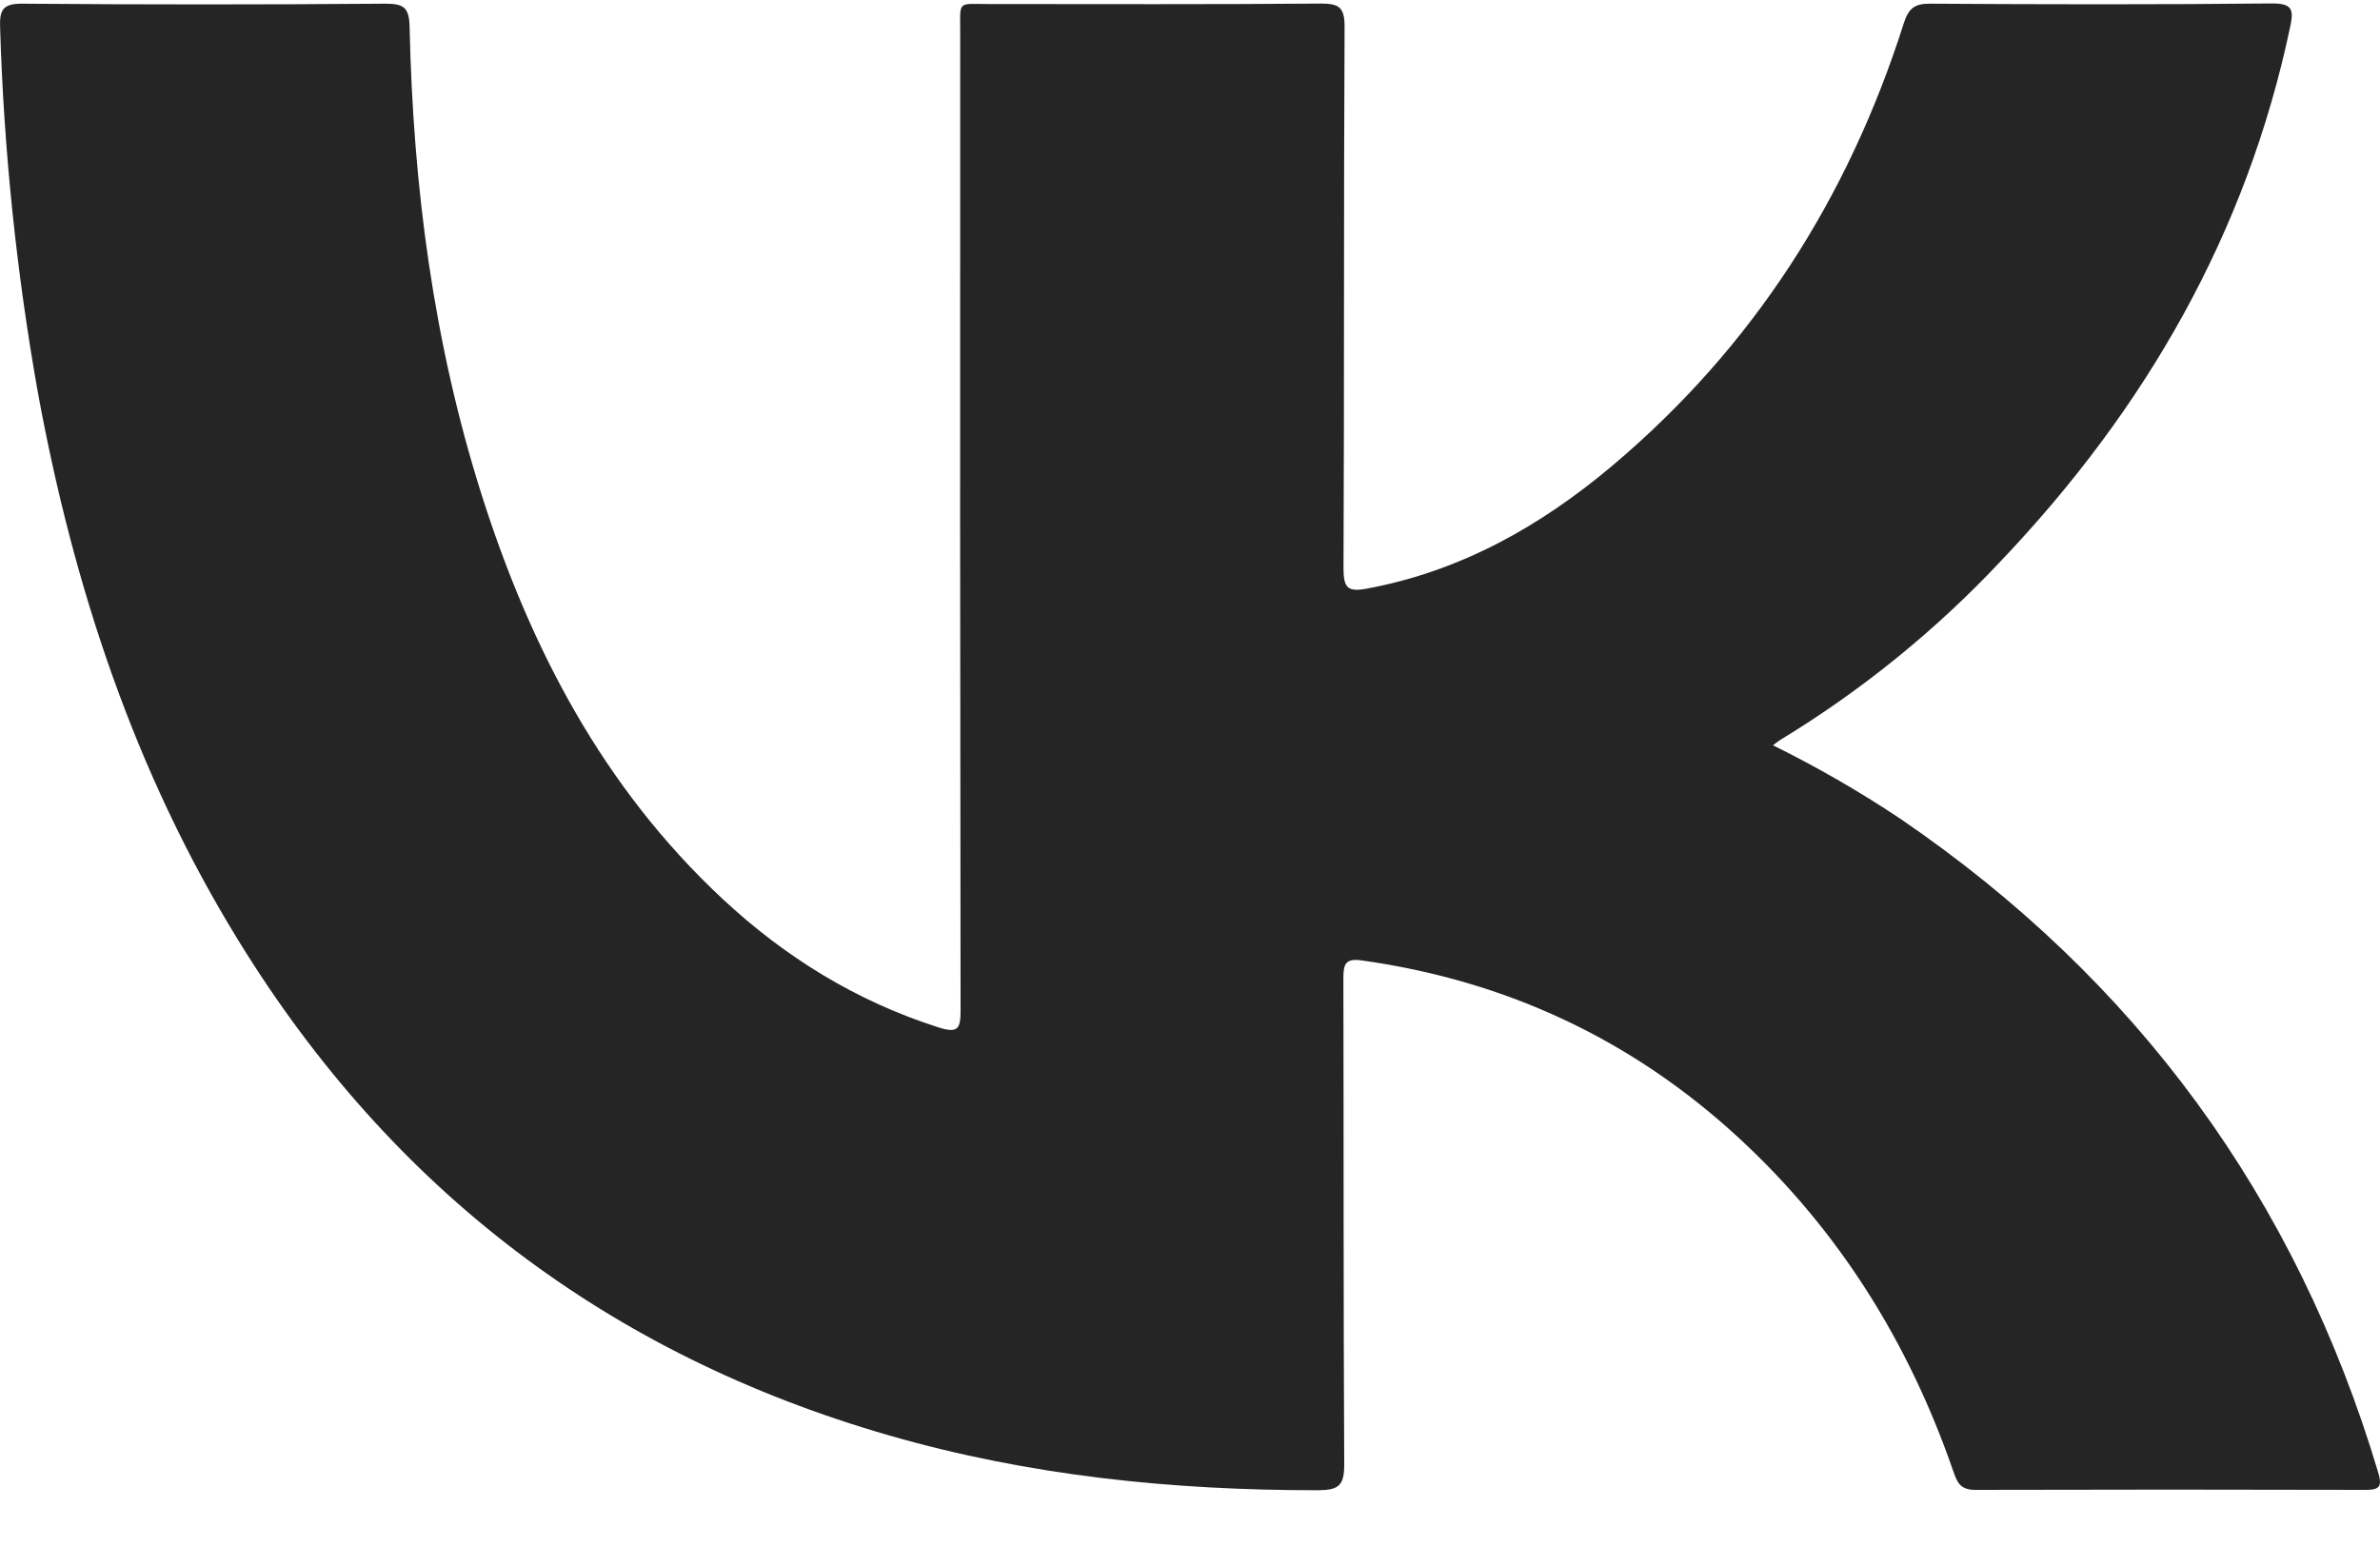 <?xml version="1.0" encoding="UTF-8"?> <svg xmlns="http://www.w3.org/2000/svg" width="20" height="13" viewBox="0 0 20 13" fill="none"><path d="M14.899 6.263C15.266 6.444 15.622 6.649 15.963 6.876C17.954 8.233 19.295 10.066 19.985 12.374C20.018 12.485 20.002 12.521 19.88 12.52C18.786 12.517 17.692 12.517 16.599 12.52C16.468 12.52 16.445 12.452 16.412 12.357C16.039 11.281 15.456 10.343 14.618 9.568C13.718 8.736 12.658 8.241 11.445 8.071C11.305 8.051 11.289 8.101 11.289 8.221C11.292 9.584 11.289 10.947 11.296 12.307C11.296 12.483 11.25 12.521 11.08 12.523C9.855 12.524 8.648 12.402 7.467 12.061C5.112 11.381 3.293 9.997 2.008 7.911C1.131 6.489 0.618 4.931 0.318 3.297C0.138 2.285 0.032 1.261 0.001 0.234C-0.005 0.083 0.023 0.029 0.19 0.031C1.206 0.039 2.223 0.039 3.24 0.031C3.393 0.031 3.438 0.063 3.442 0.225C3.471 1.563 3.642 2.879 4.048 4.16C4.457 5.448 5.069 6.618 6.071 7.553C6.598 8.044 7.197 8.414 7.888 8.634C8.052 8.686 8.072 8.643 8.072 8.491C8.068 5.754 8.067 3.017 8.069 0.28C8.069 -0.005 8.04 0.035 8.32 0.034C9.246 0.034 10.173 0.038 11.099 0.03C11.253 0.03 11.299 0.061 11.299 0.224C11.291 1.742 11.297 3.259 11.29 4.777C11.29 4.941 11.326 4.977 11.488 4.946C12.275 4.8 12.946 4.421 13.547 3.915C14.731 2.918 15.531 1.665 15.998 0.196C16.038 0.071 16.088 0.03 16.219 0.031C17.175 0.037 18.131 0.039 19.088 0.029C19.27 0.027 19.275 0.086 19.244 0.231C18.878 1.964 18.029 3.435 16.819 4.709C16.271 5.294 15.645 5.802 14.96 6.218C14.939 6.232 14.918 6.247 14.899 6.263Z" fill="#252525"></path></svg> 